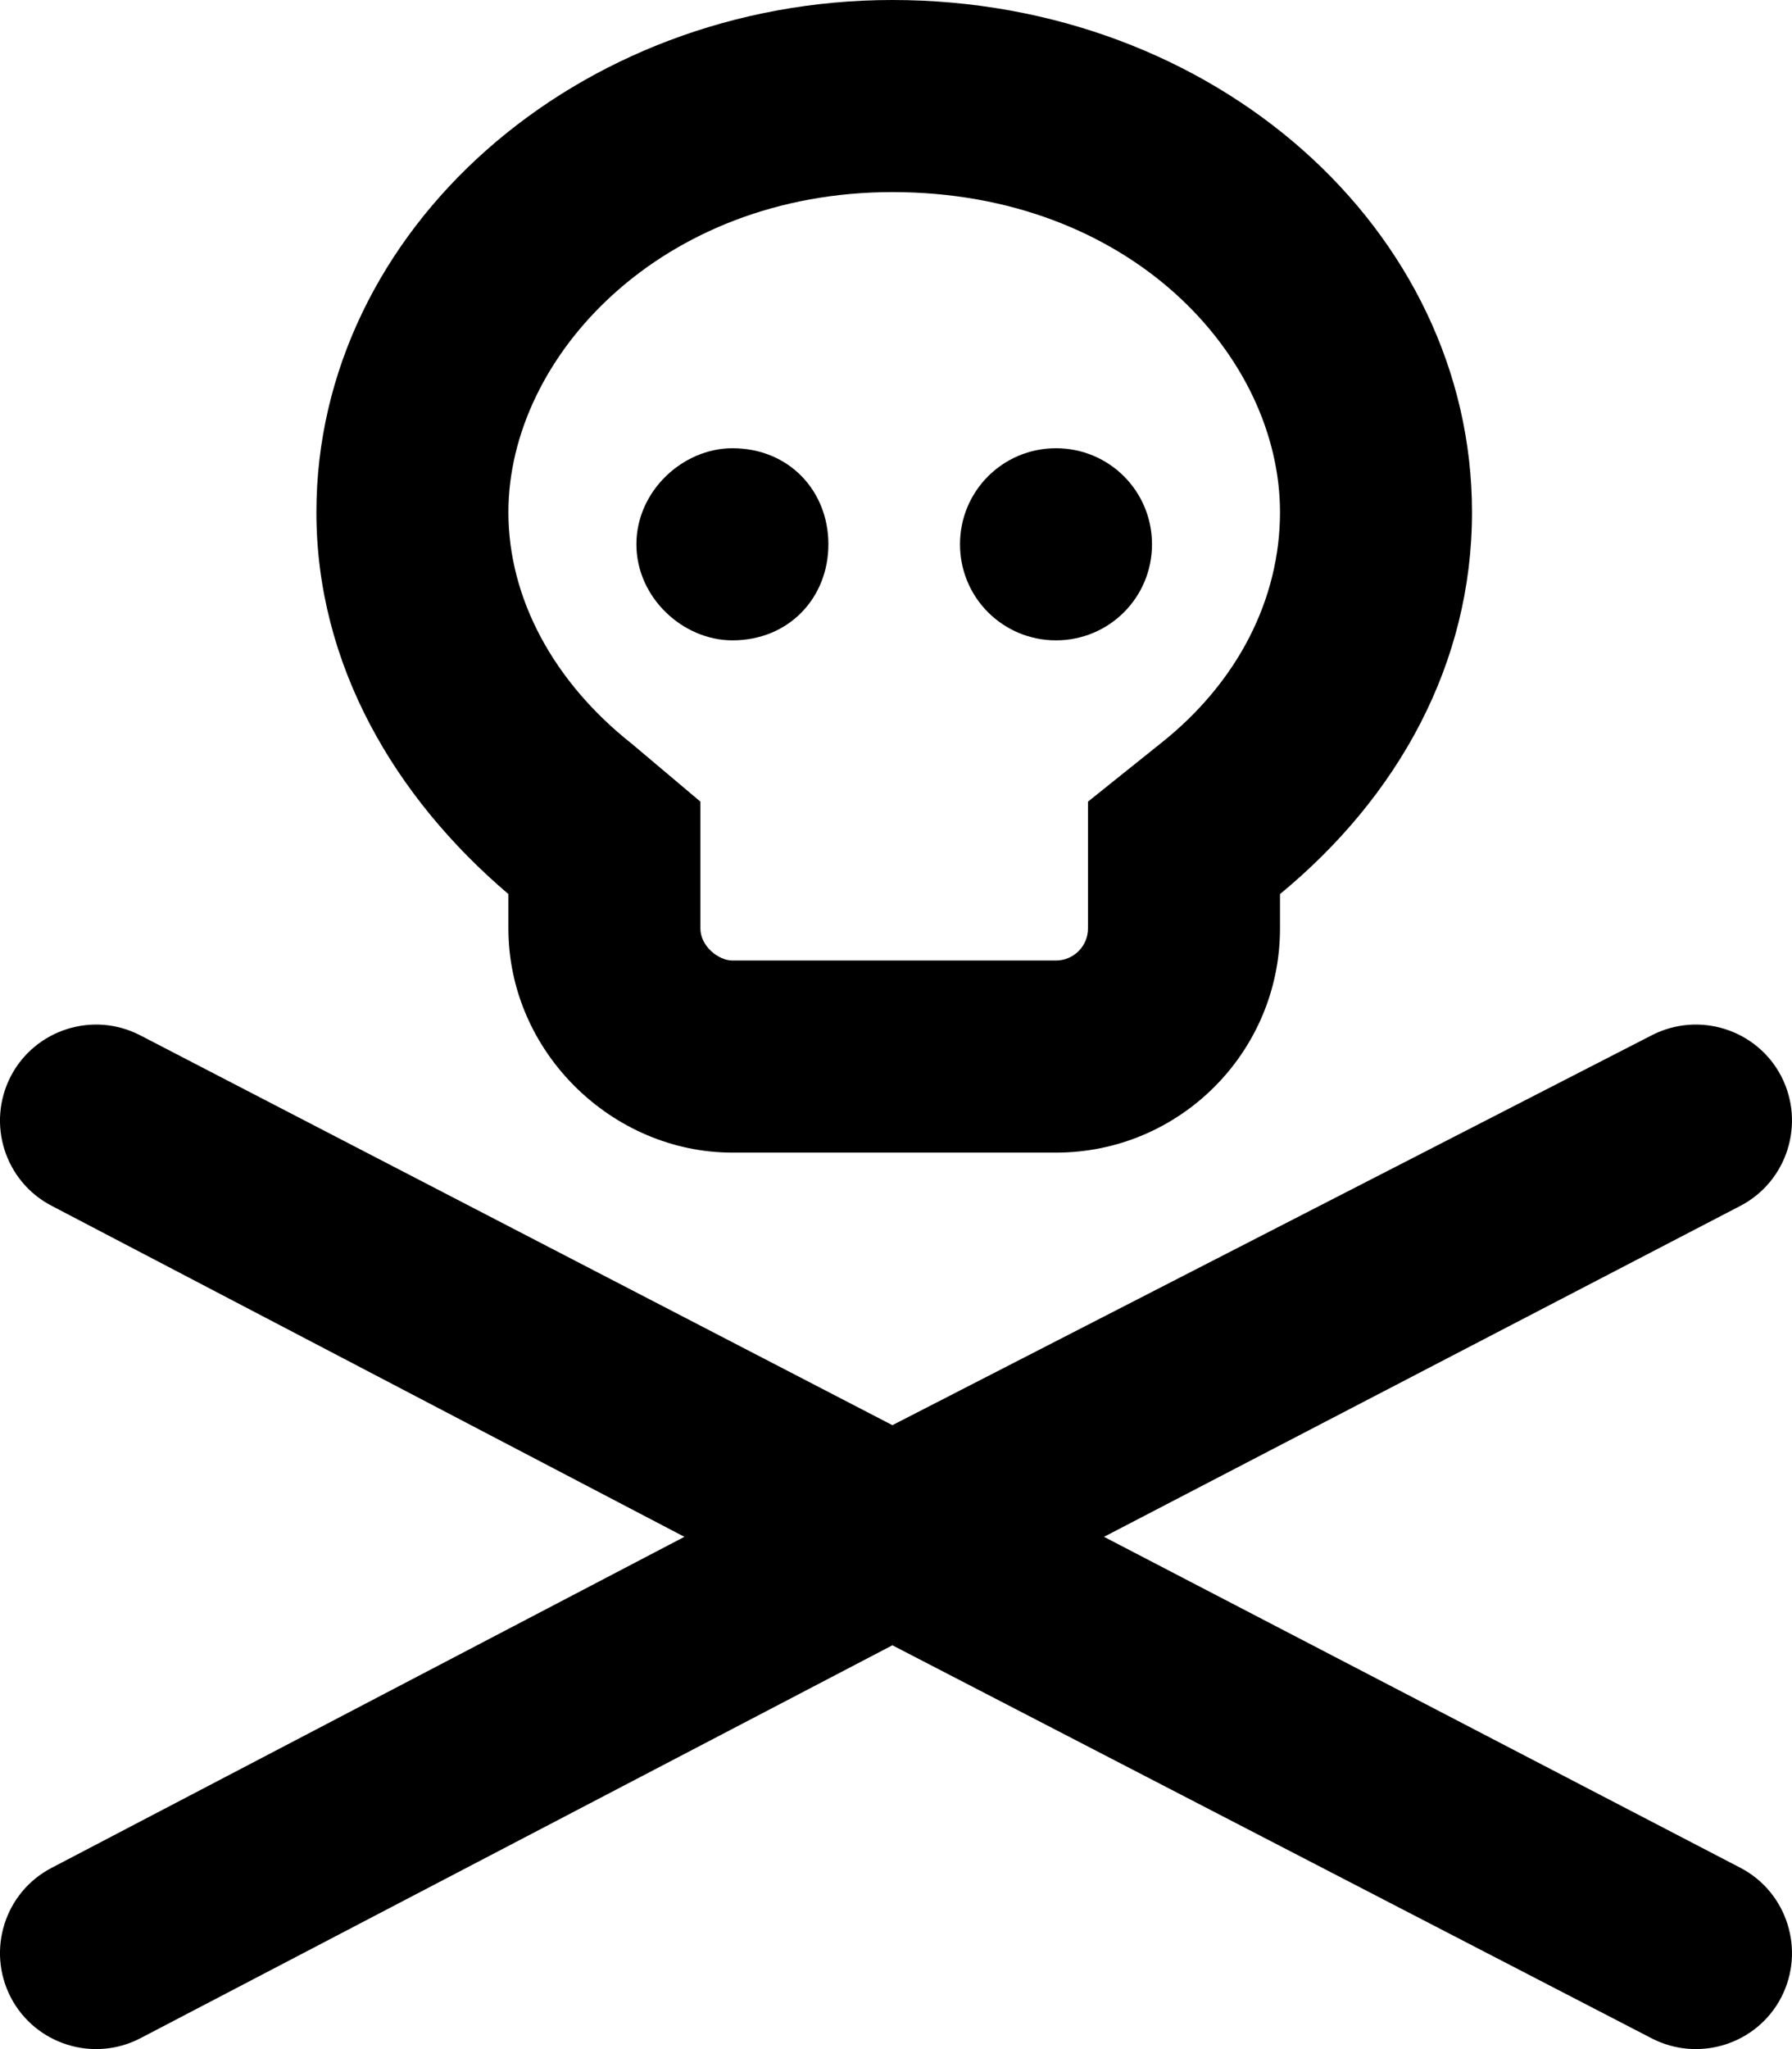 <svg xmlns="http://www.w3.org/2000/svg" viewBox="0 0 448 512"><!--! Font Awesome Pro 6.0.0-beta3 by @fontawesome - https://fontawesome.com License - https://fontawesome.com/license (Commercial License) Copyright 2021 Fonticons, Inc. --><path d="M207.1 136C207.1 149.3 197.3 160 183.1 160C170.7 160 159.1 149.3 159.1 136C159.1 122.7 170.7 112 183.1 112C197.3 112 207.1 122.7 207.1 136zM240 136C240 122.7 250.7 112 264 112C277.3 112 288 122.7 288 136C288 149.3 277.3 160 264 160C250.7 160 240 149.3 240 136zM264 288H183.1C153.1 288 127.1 262.9 127.1 232V223.4C98.54 199.1 79.1 165.9 79.1 128C79.1 57.31 144.5 0 223.1 0C303.5 0 368 57.31 368 128C368 165.9 349.5 199.1 320 223.4V232C320 262.9 294.9 288 264 288zM320 128C320 88.98 282.5 48 223.1 48C165.5 48 127.1 88.98 127.1 128C127.1 149.5 138.4 170.4 157.9 185.8L175.1 200.3V232C175.1 236.4 179.6 240 183.1 240H264C268.4 240 272 236.4 272 232V200.3L290.1 185.8C309.6 170.4 320 149.5 320 128zM2.706 268.9C8.821 257.2 23.31 252.6 35.07 258.7L223.1 356.1L412.9 258.7C424.7 252.6 439.2 257.2 445.3 268.9C451.4 280.7 446.8 295.2 435.1 301.3L276 384L435.1 466.7C446.8 472.8 451.4 487.3 445.3 499.1C439.2 510.8 424.7 515.4 412.9 509.3L223.1 411.1L35.07 509.3C23.31 515.4 8.821 510.8 2.706 499.1C-3.409 487.3 1.167 472.8 12.93 466.7L171.1 384L12.93 301.3C1.167 295.2-3.409 280.7 2.706 268.9V268.9z"/></svg>